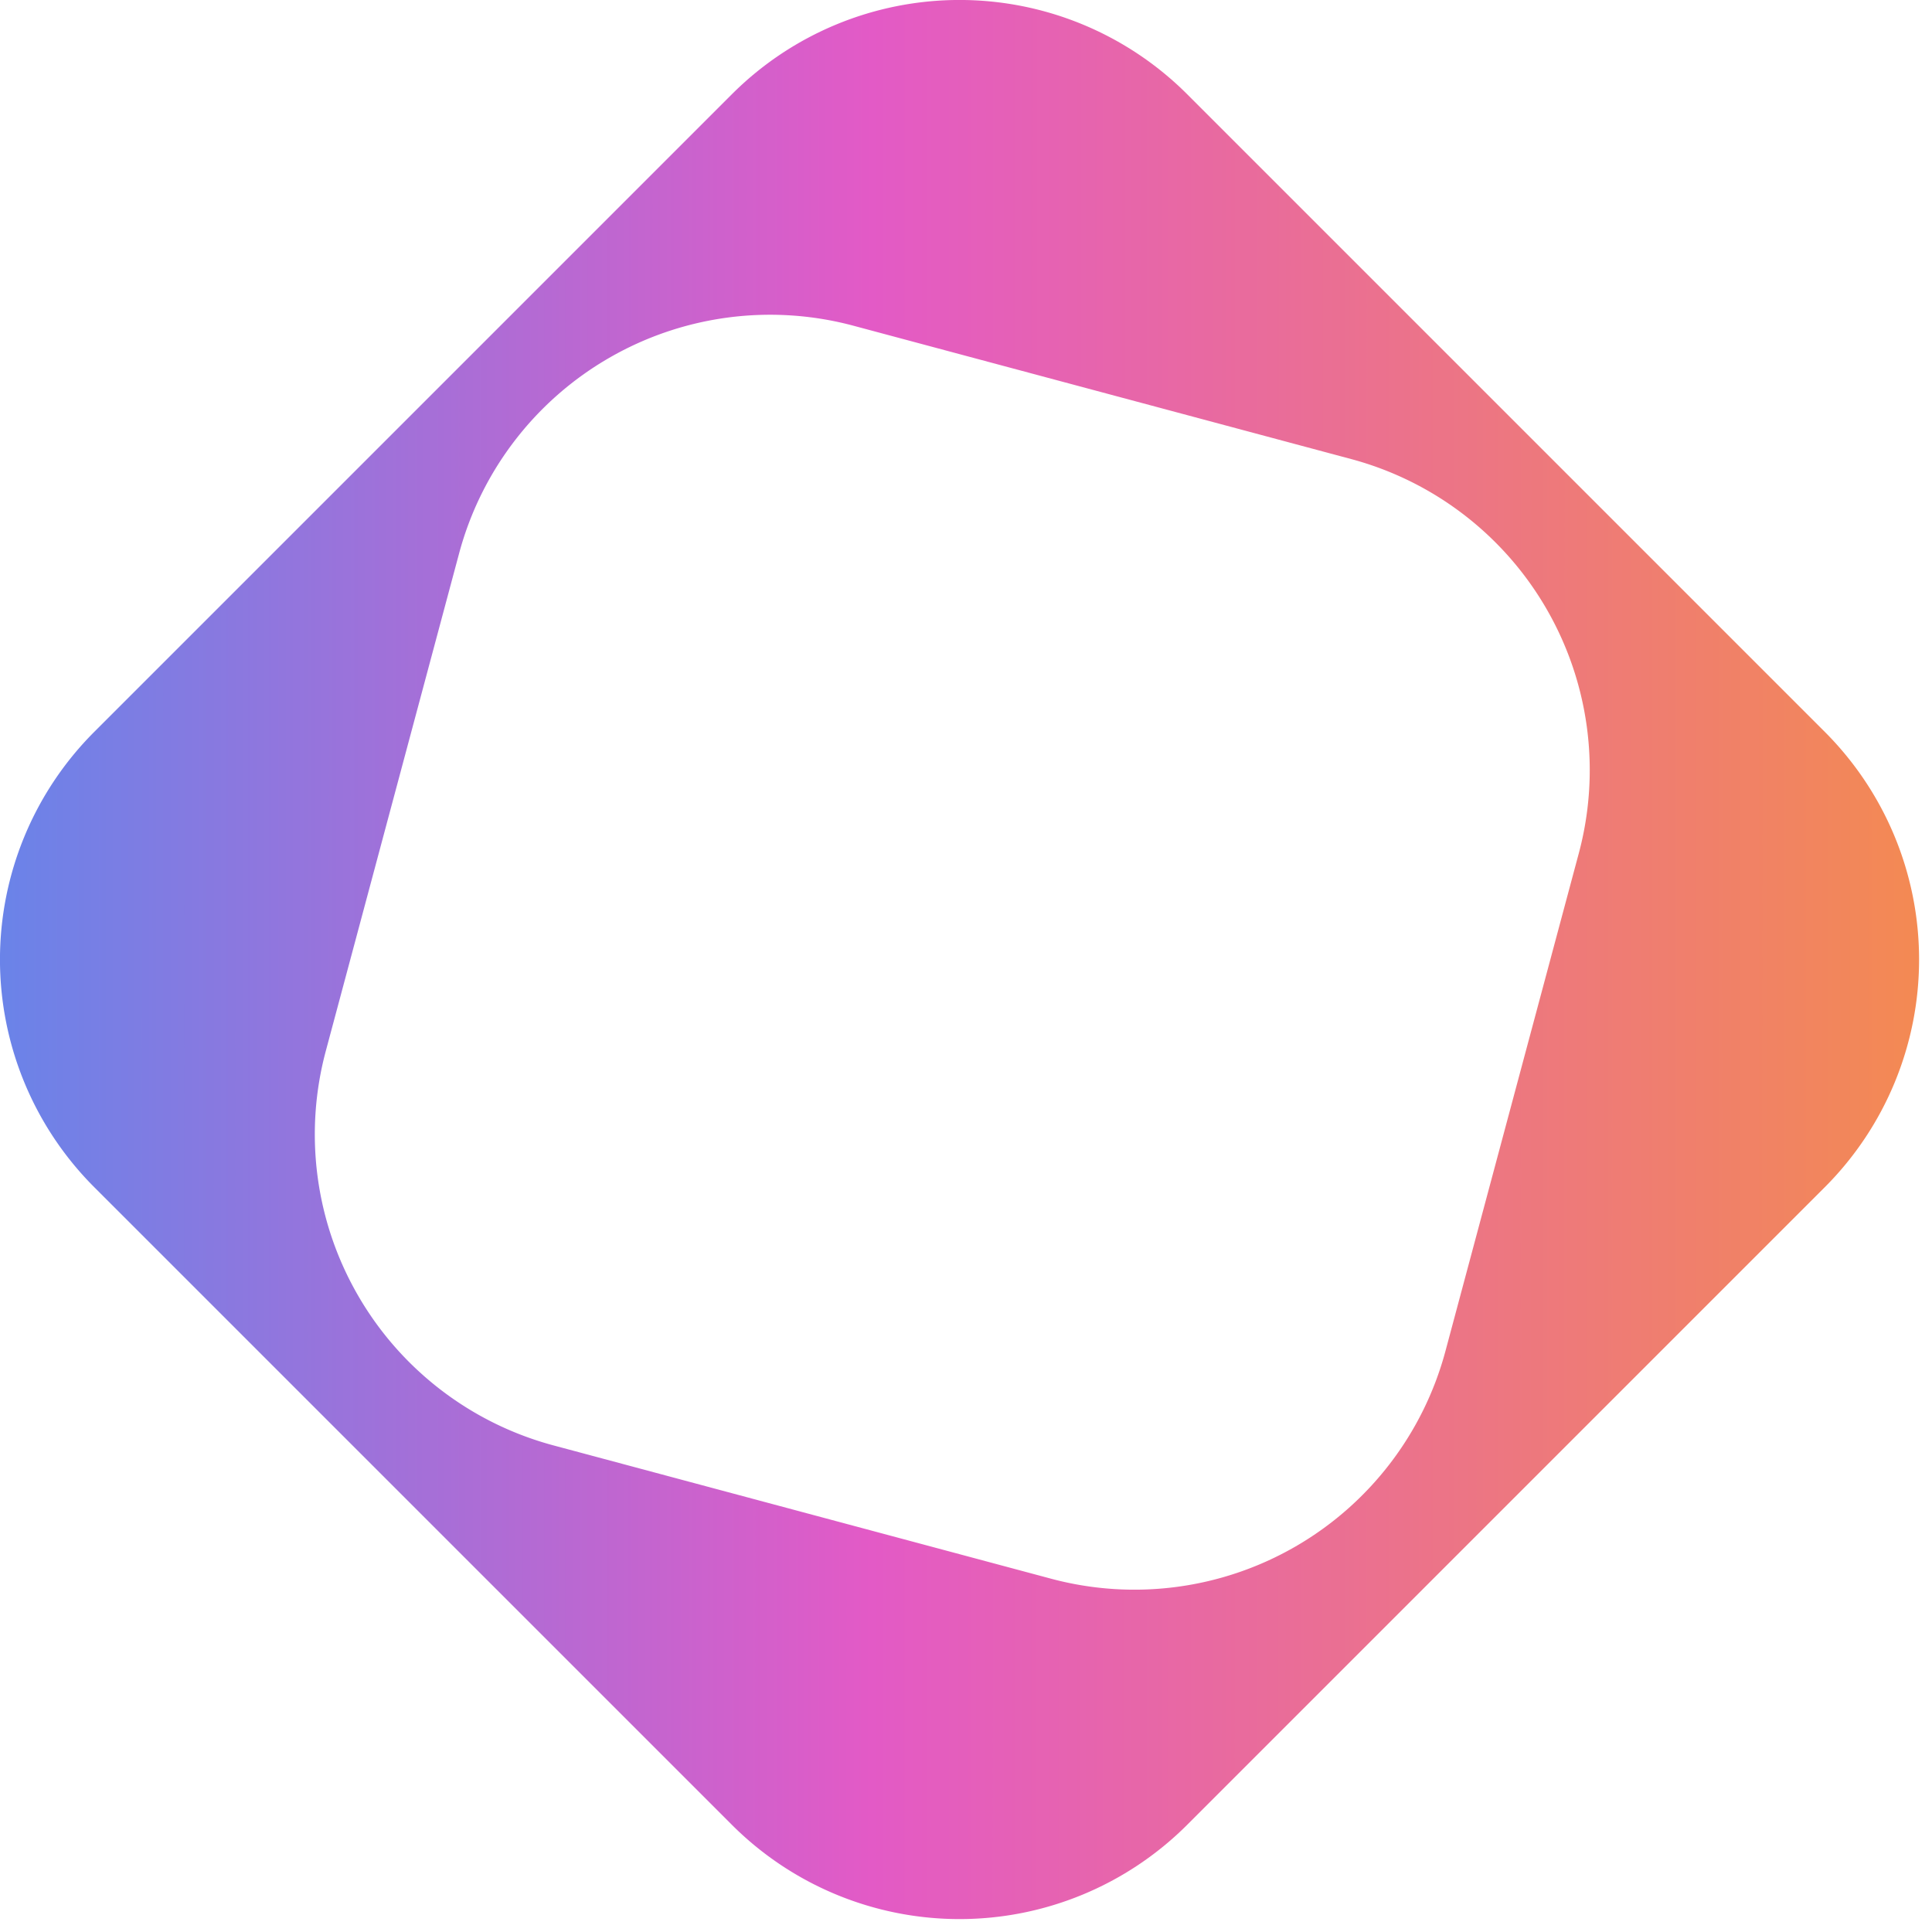 <svg xmlns="http://www.w3.org/2000/svg" width="30" height="30" fill="none"><path fill="url(#a)" fill-rule="evenodd" d="M18.435 1.464a5 5 0 0 0-7.071 0l-9.9 9.9a5 5 0 0 0 0 7.071l9.9 9.9a5 5 0 0 0 7.071 0l9.9-9.9a5 5 0 0 0 0-7.071l-9.9-9.9Zm-5.182 3.594a5 5 0 0 0-6.124 3.535l-2.07 7.727a5 5 0 0 0 3.535 6.124l7.727 2.07a5 5 0 0 0 6.124-3.535l2.07-7.727a5 5 0 0 0-3.535-6.124l-7.727-2.07Z" clip-rule="evenodd"/><defs><linearGradient id="a" x1="-8.787" x2="40.496" y1="15.831" y2="15.839" gradientUnits="userSpaceOnUse"><stop stop-color="#1B9EFF"/><stop offset=".453" stop-color="#E35AC6"/><stop offset="1" stop-color="#FEA907"/></linearGradient></defs></svg>